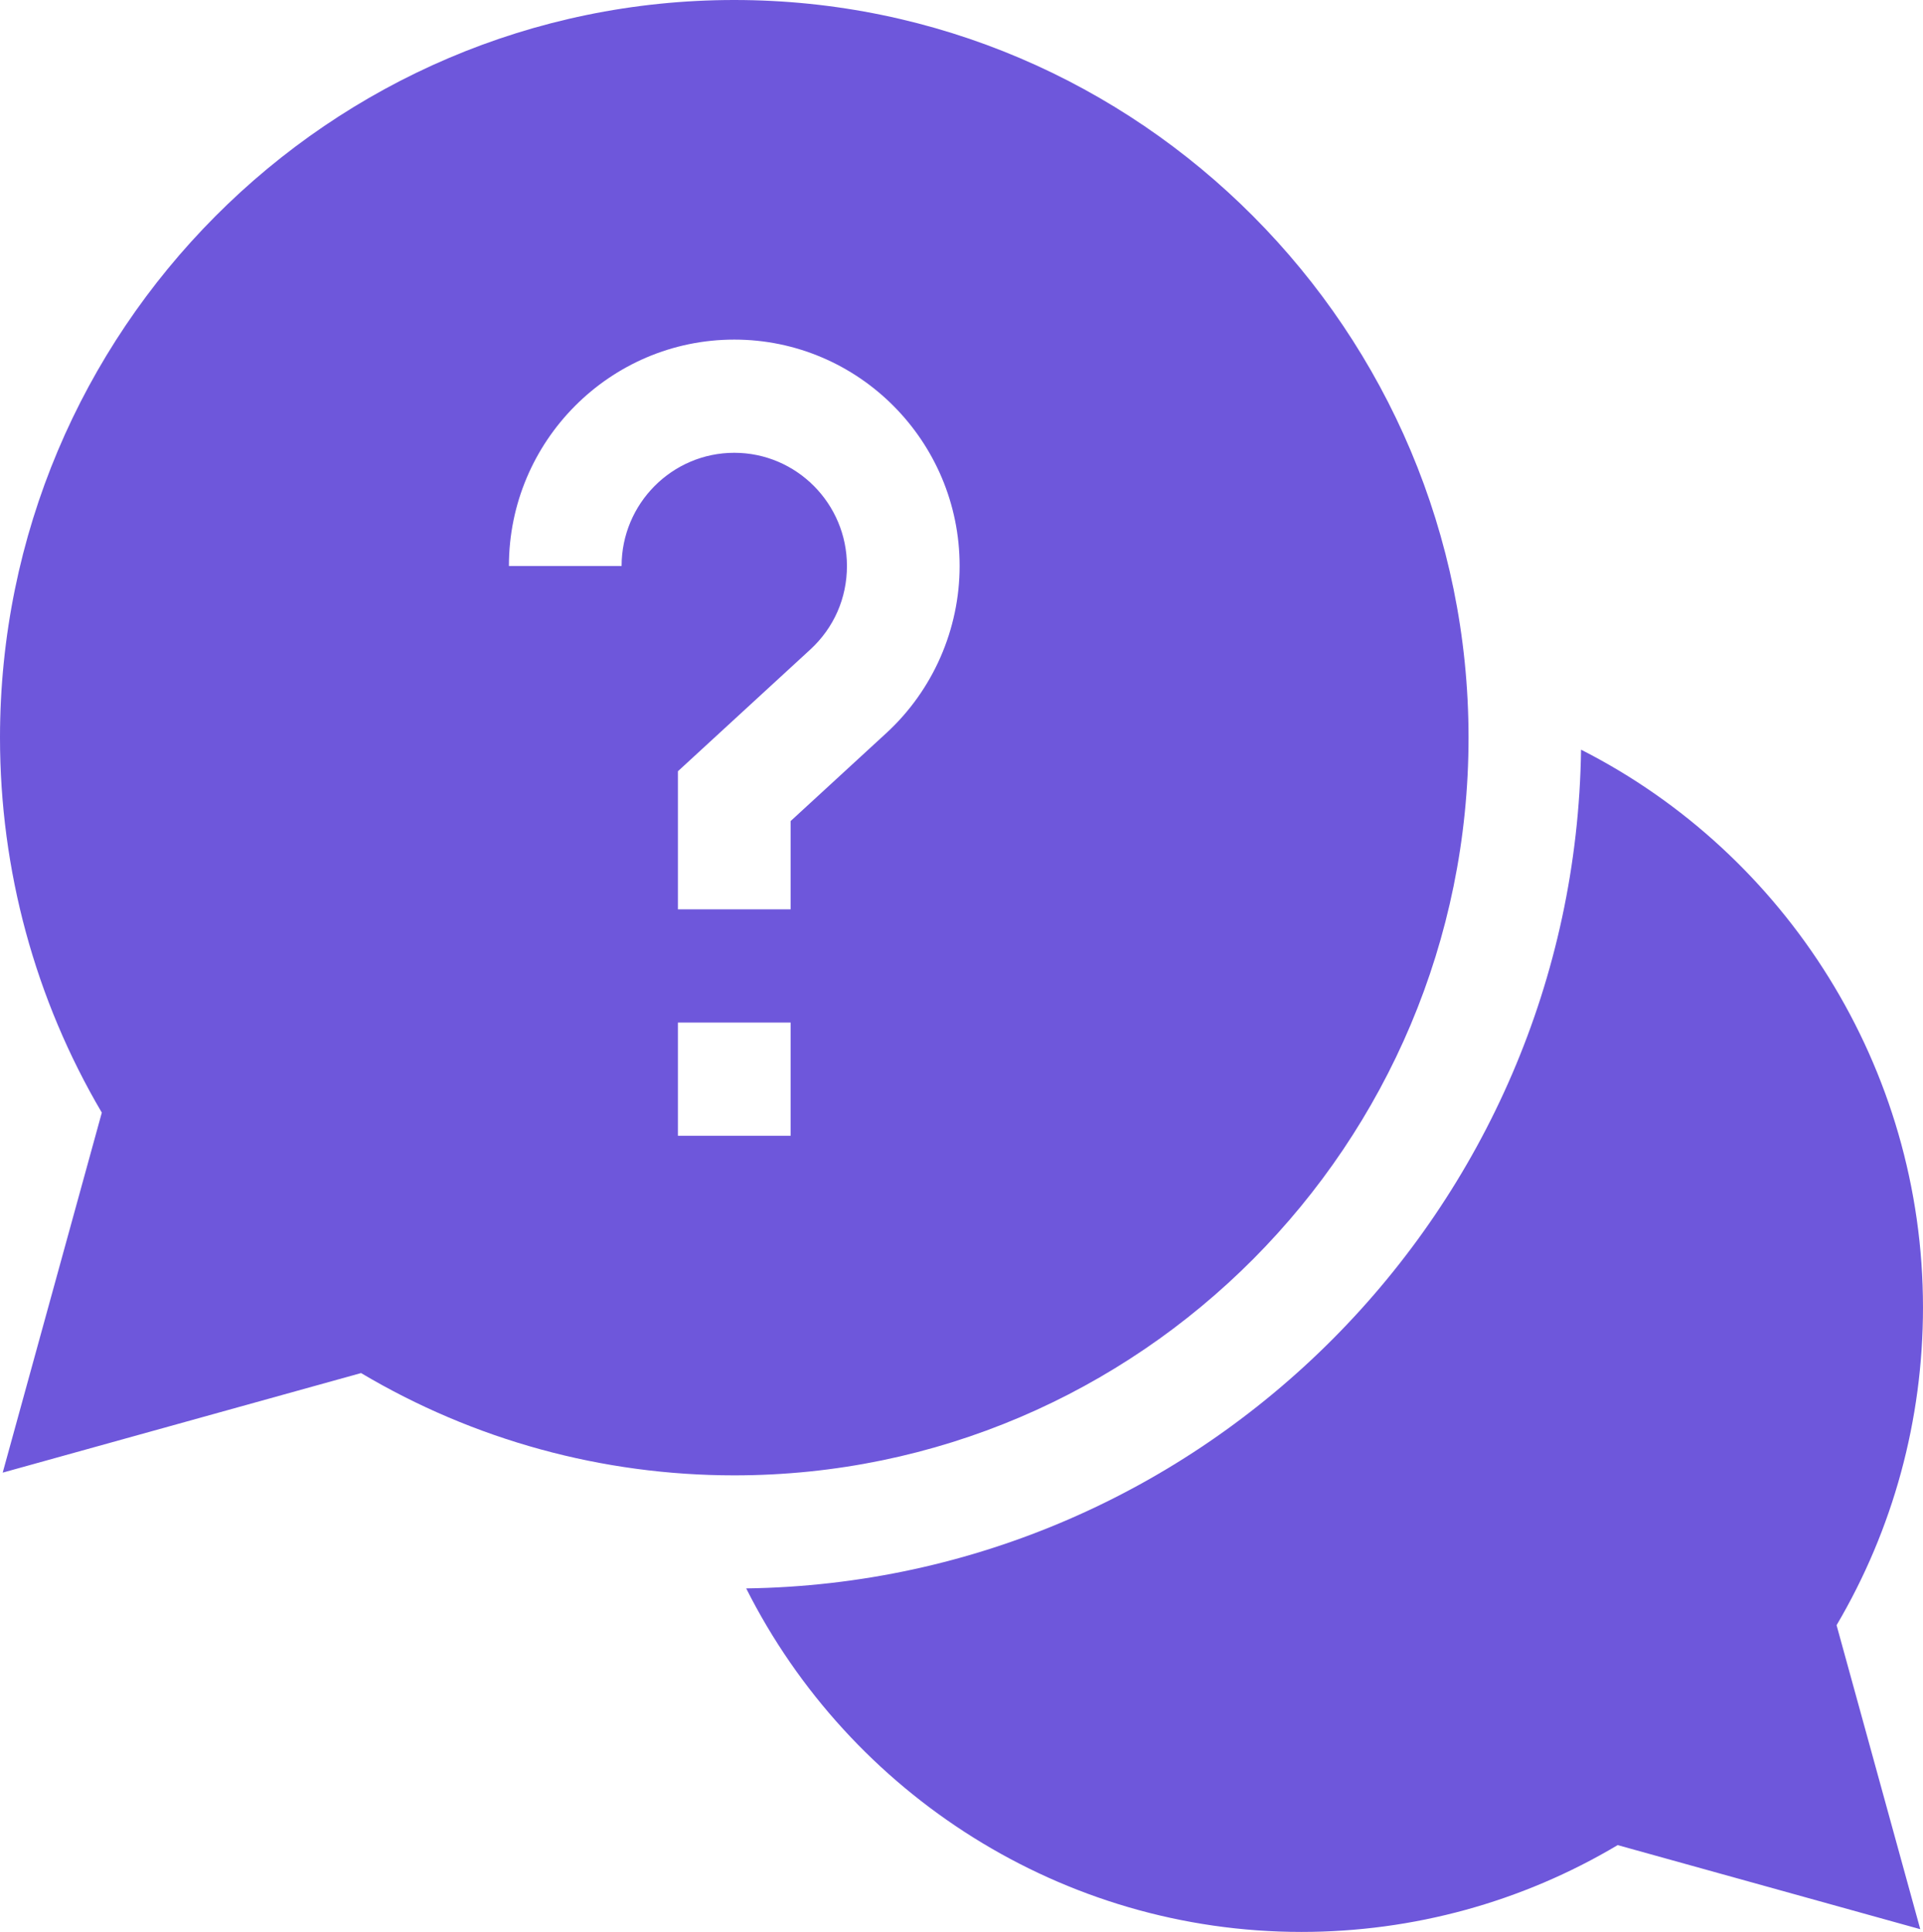 <?xml version="1.0" encoding="UTF-8"?> <svg xmlns="http://www.w3.org/2000/svg" width="210" height="211" viewBox="0 0 210 211" fill="none"> <g clip-path="url(#clip0_1985_446)"> <path d="M209.999 142.796C209.999 116.613 195.049 93.245 172.658 81.878C171.963 132.081 131.454 172.783 81.488 173.482C92.801 195.979 116.058 211 142.118 211C154.336 211 166.218 207.731 176.657 201.518L209.702 210.702L200.562 177.5C206.745 167.011 209.999 155.072 209.999 142.796Z" fill="#6E57DB"></path> <path d="M160.371 80.567C160.371 36.142 124.401 0 80.186 0C35.97 0 0 36.142 0 80.567C0 95.046 3.836 109.143 11.119 121.519L0.295 160.837L39.428 149.963C51.745 157.281 65.776 161.135 80.186 161.135C124.401 161.135 160.371 124.993 160.371 80.567ZM67.881 61.816H55.576C55.576 48.181 66.615 37.09 80.186 37.09C93.756 37.09 104.795 48.181 104.795 61.816C104.795 68.737 101.879 75.389 96.792 80.064L86.338 89.677V99.318H74.033V84.233L88.485 70.942C91.067 68.568 92.49 65.327 92.49 61.816C92.49 54.999 86.971 49.453 80.186 49.453C73.4 49.453 67.881 54.999 67.881 61.816ZM74.033 111.682H86.338V124.045H74.033V111.682Z" fill="#6E57DB"></path> </g> <defs> <clipPath id="clip0_1985_446"> <rect width="210" height="211" fill="white"></rect> </clipPath> </defs> </svg> 